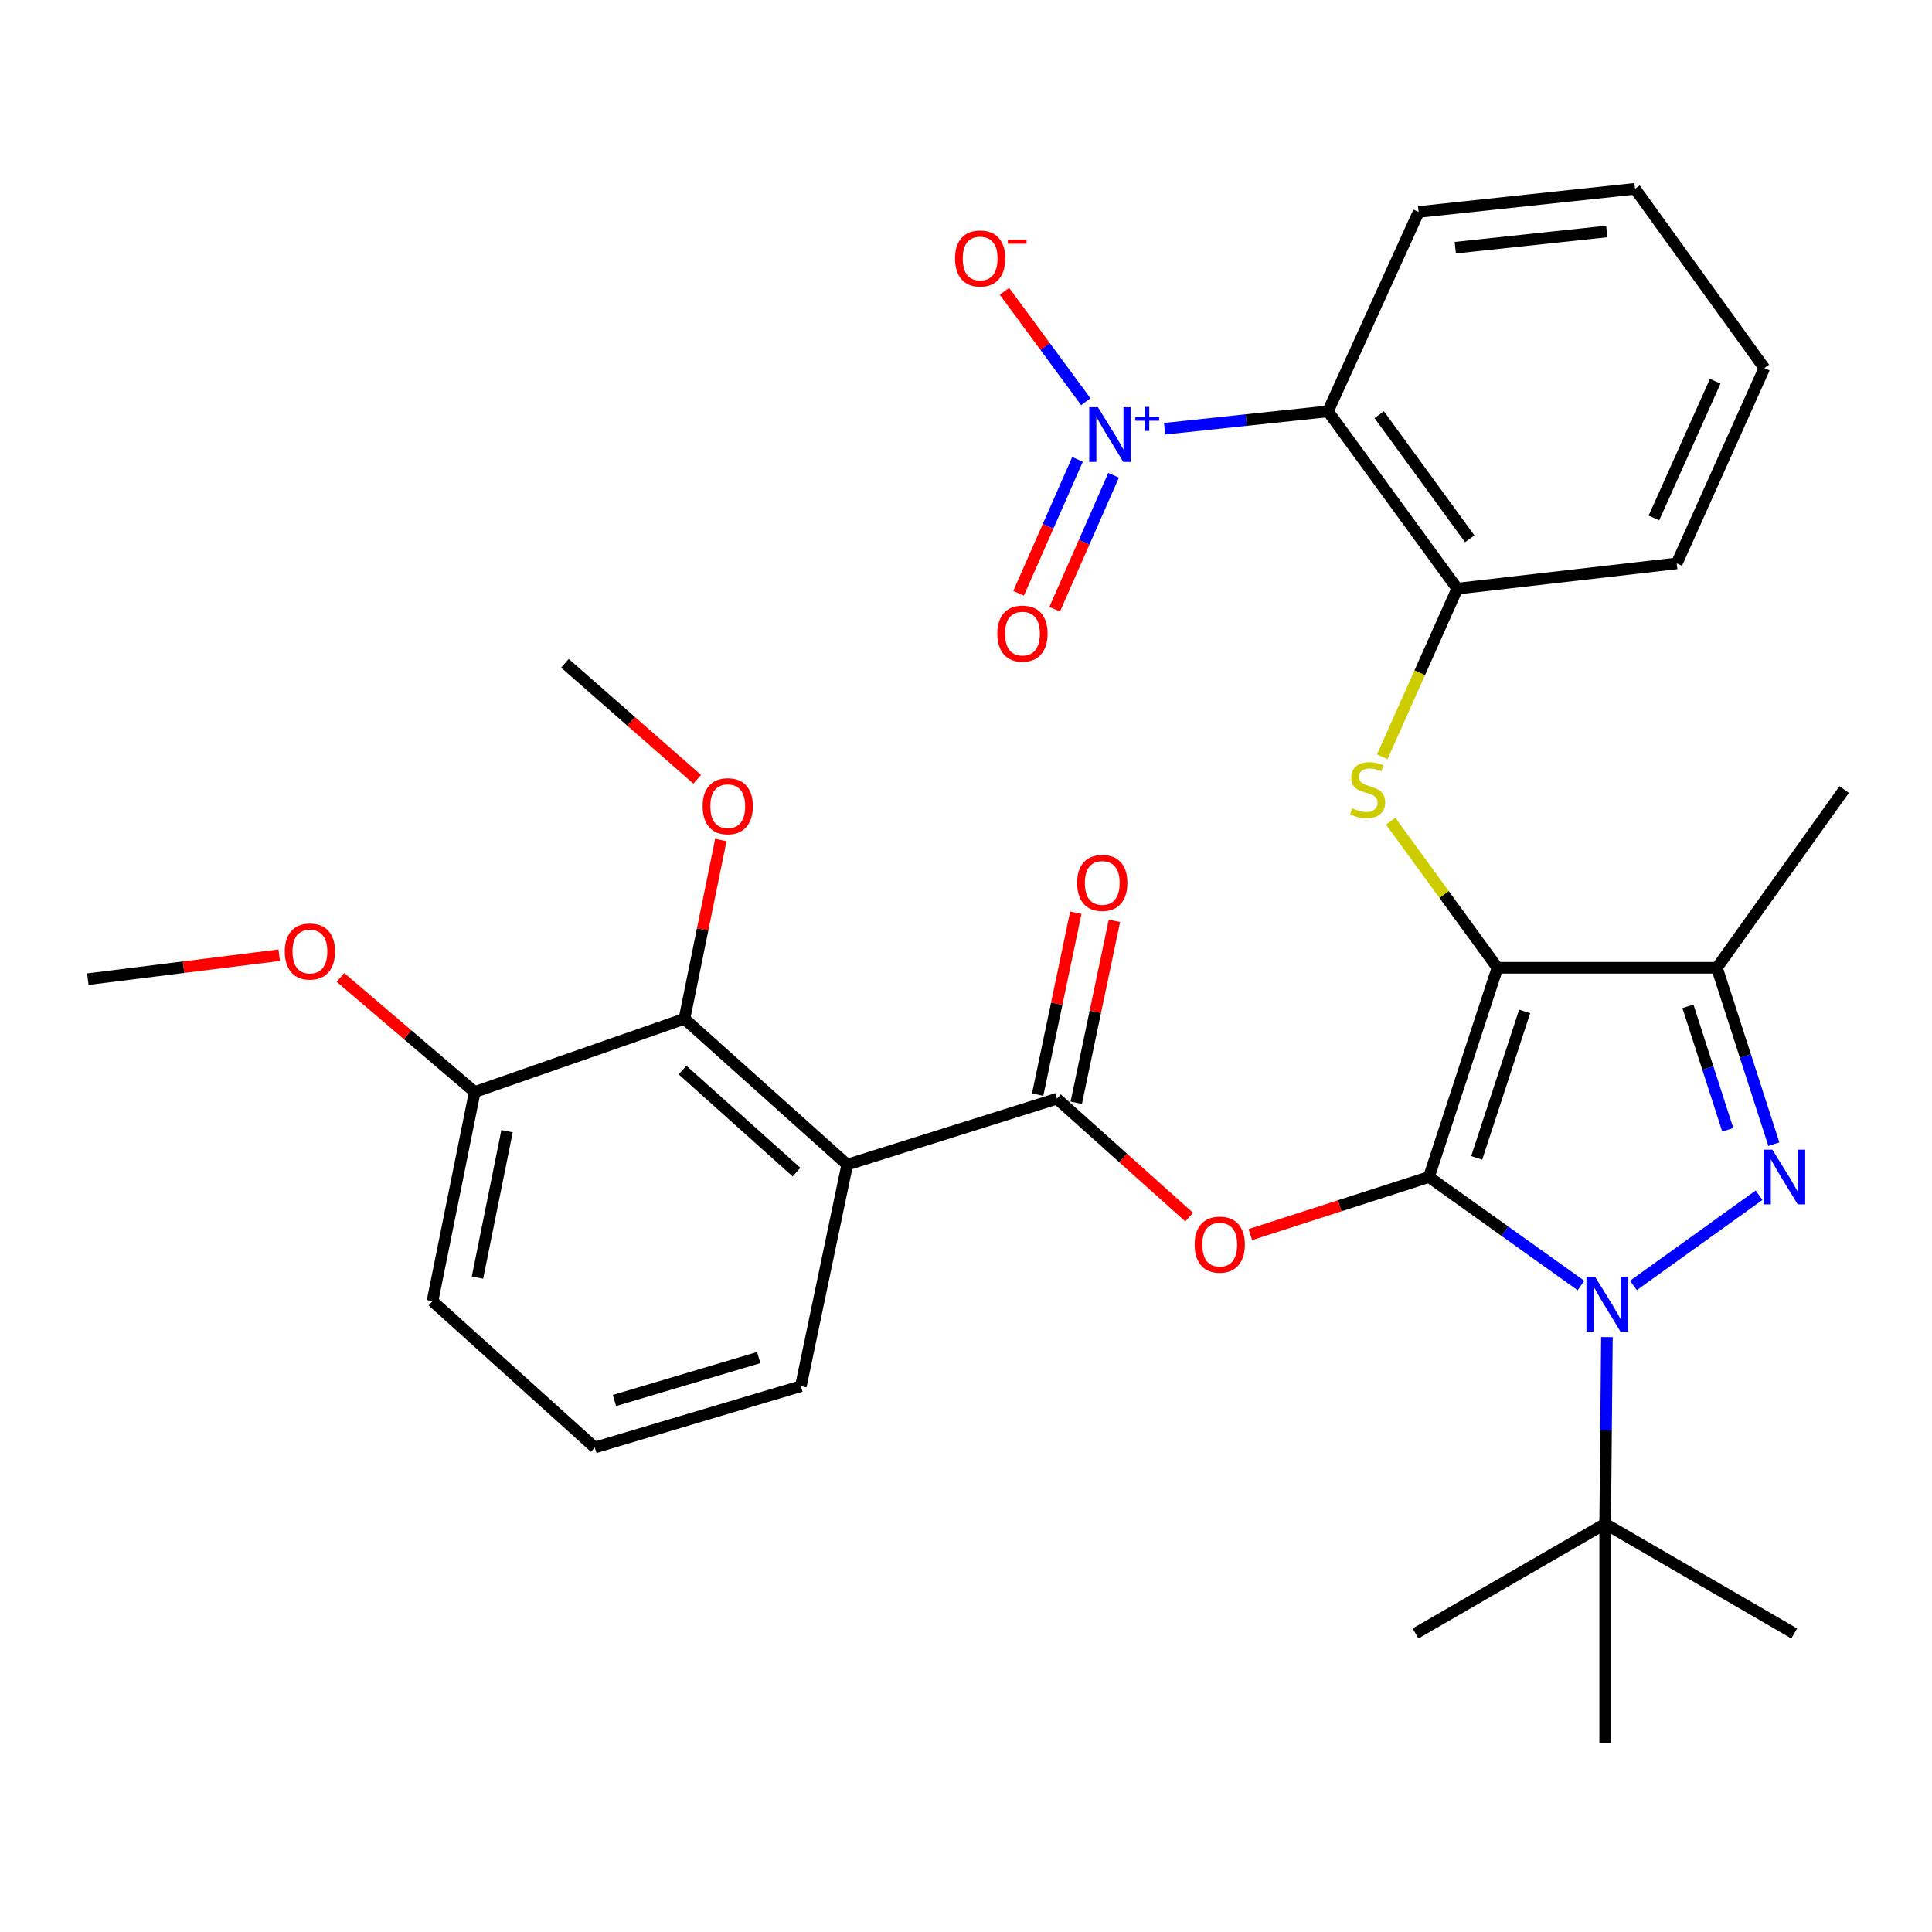 <?xml version='1.0' encoding='iso-8859-1'?>
<svg version='1.1' baseProfile='full'
              xmlns='http://www.w3.org/2000/svg'
                      xmlns:rdkit='http://www.rdkit.org/xml'
                      xmlns:xlink='http://www.w3.org/1999/xlink'
                  xml:space='preserve'
width='1000px' height='1000px' viewBox='0 0 1000 1000'>
<!-- END OF HEADER -->
<rect style='opacity:1.0;fill:#FFFFFF;stroke:none' width='1000' height='1000' x='0' y='0'> </rect>
<path class='bond-0' d='M 739.621,609.214 L 775.077,500.918' style='fill:none;fill-rule:evenodd;stroke:#000000;stroke-width:6px;stroke-linecap:butt;stroke-linejoin:miter;stroke-opacity:1' />
<path class='bond-0' d='M 764.336,599.32 L 789.155,523.513' style='fill:none;fill-rule:evenodd;stroke:#000000;stroke-width:6px;stroke-linecap:butt;stroke-linejoin:miter;stroke-opacity:1' />
<path class='bond-1' d='M 739.621,609.214 L 778.971,637.303' style='fill:none;fill-rule:evenodd;stroke:#000000;stroke-width:6px;stroke-linecap:butt;stroke-linejoin:miter;stroke-opacity:1' />
<path class='bond-1' d='M 778.971,637.303 L 818.321,665.391' style='fill:none;fill-rule:evenodd;stroke:#0000FF;stroke-width:6px;stroke-linecap:butt;stroke-linejoin:miter;stroke-opacity:1' />
<path class='bond-4' d='M 739.621,609.214 L 693.401,624.121' style='fill:none;fill-rule:evenodd;stroke:#000000;stroke-width:6px;stroke-linecap:butt;stroke-linejoin:miter;stroke-opacity:1' />
<path class='bond-4' d='M 693.401,624.121 L 647.18,639.027' style='fill:none;fill-rule:evenodd;stroke:#FF0000;stroke-width:6px;stroke-linecap:butt;stroke-linejoin:miter;stroke-opacity:1' />
<path class='bond-3' d='M 775.077,500.918 L 888.679,500.918' style='fill:none;fill-rule:evenodd;stroke:#000000;stroke-width:6px;stroke-linecap:butt;stroke-linejoin:miter;stroke-opacity:1' />
<path class='bond-7' d='M 775.077,500.918 L 747.447,462.984' style='fill:none;fill-rule:evenodd;stroke:#000000;stroke-width:6px;stroke-linecap:butt;stroke-linejoin:miter;stroke-opacity:1' />
<path class='bond-7' d='M 747.447,462.984 L 719.817,425.05' style='fill:none;fill-rule:evenodd;stroke:#CCCC00;stroke-width:6px;stroke-linecap:butt;stroke-linejoin:miter;stroke-opacity:1' />
<path class='bond-2' d='M 845.458,665.342 L 910.479,618.654' style='fill:none;fill-rule:evenodd;stroke:#0000FF;stroke-width:6px;stroke-linecap:butt;stroke-linejoin:miter;stroke-opacity:1' />
<path class='bond-12' d='M 831.735,692.081 L 831.282,740.382' style='fill:none;fill-rule:evenodd;stroke:#0000FF;stroke-width:6px;stroke-linecap:butt;stroke-linejoin:miter;stroke-opacity:1' />
<path class='bond-12' d='M 831.282,740.382 L 830.829,788.683' style='fill:none;fill-rule:evenodd;stroke:#000000;stroke-width:6px;stroke-linecap:butt;stroke-linejoin:miter;stroke-opacity:1' />
<path class='bond-32' d='M 918.138,592.209 L 903.408,546.564' style='fill:none;fill-rule:evenodd;stroke:#0000FF;stroke-width:6px;stroke-linecap:butt;stroke-linejoin:miter;stroke-opacity:1' />
<path class='bond-32' d='M 903.408,546.564 L 888.679,500.918' style='fill:none;fill-rule:evenodd;stroke:#000000;stroke-width:6px;stroke-linecap:butt;stroke-linejoin:miter;stroke-opacity:1' />
<path class='bond-32' d='M 894.295,584.783 L 883.985,552.832' style='fill:none;fill-rule:evenodd;stroke:#0000FF;stroke-width:6px;stroke-linecap:butt;stroke-linejoin:miter;stroke-opacity:1' />
<path class='bond-32' d='M 883.985,552.832 L 873.674,520.88' style='fill:none;fill-rule:evenodd;stroke:#000000;stroke-width:6px;stroke-linecap:butt;stroke-linejoin:miter;stroke-opacity:1' />
<path class='bond-19' d='M 888.679,500.918 L 954.545,408.667' style='fill:none;fill-rule:evenodd;stroke:#000000;stroke-width:6px;stroke-linecap:butt;stroke-linejoin:miter;stroke-opacity:1' />
<path class='bond-6' d='M 615.508,629.963 L 581.293,599.321' style='fill:none;fill-rule:evenodd;stroke:#FF0000;stroke-width:6px;stroke-linecap:butt;stroke-linejoin:miter;stroke-opacity:1' />
<path class='bond-6' d='M 581.293,599.321 L 547.078,568.678' style='fill:none;fill-rule:evenodd;stroke:#000000;stroke-width:6px;stroke-linecap:butt;stroke-linejoin:miter;stroke-opacity:1' />
<path class='bond-5' d='M 602.81,221.913 L 645.08,217.414' style='fill:none;fill-rule:evenodd;stroke:#0000FF;stroke-width:6px;stroke-linecap:butt;stroke-linejoin:miter;stroke-opacity:1' />
<path class='bond-5' d='M 645.08,217.414 L 687.349,212.916' style='fill:none;fill-rule:evenodd;stroke:#000000;stroke-width:6px;stroke-linecap:butt;stroke-linejoin:miter;stroke-opacity:1' />
<path class='bond-13' d='M 562.009,207.931 L 540.954,179.355' style='fill:none;fill-rule:evenodd;stroke:#0000FF;stroke-width:6px;stroke-linecap:butt;stroke-linejoin:miter;stroke-opacity:1' />
<path class='bond-13' d='M 540.954,179.355 L 519.898,150.78' style='fill:none;fill-rule:evenodd;stroke:#FF0000;stroke-width:6px;stroke-linecap:butt;stroke-linejoin:miter;stroke-opacity:1' />
<path class='bond-14' d='M 557.719,237.784 L 542.468,272.436' style='fill:none;fill-rule:evenodd;stroke:#0000FF;stroke-width:6px;stroke-linecap:butt;stroke-linejoin:miter;stroke-opacity:1' />
<path class='bond-14' d='M 542.468,272.436 L 527.216,307.088' style='fill:none;fill-rule:evenodd;stroke:#FF0000;stroke-width:6px;stroke-linecap:butt;stroke-linejoin:miter;stroke-opacity:1' />
<path class='bond-14' d='M 576.399,246.006 L 561.148,280.658' style='fill:none;fill-rule:evenodd;stroke:#0000FF;stroke-width:6px;stroke-linecap:butt;stroke-linejoin:miter;stroke-opacity:1' />
<path class='bond-14' d='M 561.148,280.658 L 545.896,315.31' style='fill:none;fill-rule:evenodd;stroke:#FF0000;stroke-width:6px;stroke-linecap:butt;stroke-linejoin:miter;stroke-opacity:1' />
<path class='bond-8' d='M 547.078,568.678 L 438.522,602.808' style='fill:none;fill-rule:evenodd;stroke:#000000;stroke-width:6px;stroke-linecap:butt;stroke-linejoin:miter;stroke-opacity:1' />
<path class='bond-15' d='M 557.066,570.774 L 566.942,523.699' style='fill:none;fill-rule:evenodd;stroke:#000000;stroke-width:6px;stroke-linecap:butt;stroke-linejoin:miter;stroke-opacity:1' />
<path class='bond-15' d='M 566.942,523.699 L 576.818,476.623' style='fill:none;fill-rule:evenodd;stroke:#FF0000;stroke-width:6px;stroke-linecap:butt;stroke-linejoin:miter;stroke-opacity:1' />
<path class='bond-15' d='M 537.091,566.583 L 546.967,519.508' style='fill:none;fill-rule:evenodd;stroke:#000000;stroke-width:6px;stroke-linecap:butt;stroke-linejoin:miter;stroke-opacity:1' />
<path class='bond-15' d='M 546.967,519.508 L 556.844,472.433' style='fill:none;fill-rule:evenodd;stroke:#FF0000;stroke-width:6px;stroke-linecap:butt;stroke-linejoin:miter;stroke-opacity:1' />
<path class='bond-10' d='M 715.453,391.7 L 734.867,348.184' style='fill:none;fill-rule:evenodd;stroke:#CCCC00;stroke-width:6px;stroke-linecap:butt;stroke-linejoin:miter;stroke-opacity:1' />
<path class='bond-10' d='M 734.867,348.184 L 754.281,304.668' style='fill:none;fill-rule:evenodd;stroke:#000000;stroke-width:6px;stroke-linecap:butt;stroke-linejoin:miter;stroke-opacity:1' />
<path class='bond-11' d='M 438.522,602.808 L 354.264,527.326' style='fill:none;fill-rule:evenodd;stroke:#000000;stroke-width:6px;stroke-linecap:butt;stroke-linejoin:miter;stroke-opacity:1' />
<path class='bond-11' d='M 412.265,606.687 L 353.284,553.85' style='fill:none;fill-rule:evenodd;stroke:#000000;stroke-width:6px;stroke-linecap:butt;stroke-linejoin:miter;stroke-opacity:1' />
<path class='bond-18' d='M 438.522,602.808 L 414.529,717.476' style='fill:none;fill-rule:evenodd;stroke:#000000;stroke-width:6px;stroke-linecap:butt;stroke-linejoin:miter;stroke-opacity:1' />
<path class='bond-9' d='M 687.349,212.916 L 754.281,304.668' style='fill:none;fill-rule:evenodd;stroke:#000000;stroke-width:6px;stroke-linecap:butt;stroke-linejoin:miter;stroke-opacity:1' />
<path class='bond-9' d='M 713.878,214.65 L 760.73,278.877' style='fill:none;fill-rule:evenodd;stroke:#000000;stroke-width:6px;stroke-linecap:butt;stroke-linejoin:miter;stroke-opacity:1' />
<path class='bond-20' d='M 687.349,212.916 L 734.28,109.711' style='fill:none;fill-rule:evenodd;stroke:#000000;stroke-width:6px;stroke-linecap:butt;stroke-linejoin:miter;stroke-opacity:1' />
<path class='bond-22' d='M 754.281,304.668 L 867.884,291.606' style='fill:none;fill-rule:evenodd;stroke:#000000;stroke-width:6px;stroke-linecap:butt;stroke-linejoin:miter;stroke-opacity:1' />
<path class='bond-16' d='M 354.264,527.326 L 245.719,565.209' style='fill:none;fill-rule:evenodd;stroke:#000000;stroke-width:6px;stroke-linecap:butt;stroke-linejoin:miter;stroke-opacity:1' />
<path class='bond-17' d='M 354.264,527.326 L 363.684,481.056' style='fill:none;fill-rule:evenodd;stroke:#000000;stroke-width:6px;stroke-linecap:butt;stroke-linejoin:miter;stroke-opacity:1' />
<path class='bond-17' d='M 363.684,481.056 L 373.104,434.785' style='fill:none;fill-rule:evenodd;stroke:#FF0000;stroke-width:6px;stroke-linecap:butt;stroke-linejoin:miter;stroke-opacity:1' />
<path class='bond-24' d='M 830.829,788.683 L 830.829,902.285' style='fill:none;fill-rule:evenodd;stroke:#000000;stroke-width:6px;stroke-linecap:butt;stroke-linejoin:miter;stroke-opacity:1' />
<path class='bond-25' d='M 830.829,788.683 L 928.682,845.479' style='fill:none;fill-rule:evenodd;stroke:#000000;stroke-width:6px;stroke-linecap:butt;stroke-linejoin:miter;stroke-opacity:1' />
<path class='bond-26' d='M 830.829,788.683 L 732.681,845.479' style='fill:none;fill-rule:evenodd;stroke:#000000;stroke-width:6px;stroke-linecap:butt;stroke-linejoin:miter;stroke-opacity:1' />
<path class='bond-21' d='M 245.719,565.209 L 210.964,535.554' style='fill:none;fill-rule:evenodd;stroke:#000000;stroke-width:6px;stroke-linecap:butt;stroke-linejoin:miter;stroke-opacity:1' />
<path class='bond-21' d='M 210.964,535.554 L 176.21,505.899' style='fill:none;fill-rule:evenodd;stroke:#FF0000;stroke-width:6px;stroke-linecap:butt;stroke-linejoin:miter;stroke-opacity:1' />
<path class='bond-33' d='M 245.719,565.209 L 223.858,673.482' style='fill:none;fill-rule:evenodd;stroke:#000000;stroke-width:6px;stroke-linecap:butt;stroke-linejoin:miter;stroke-opacity:1' />
<path class='bond-33' d='M 262.445,585.489 L 247.143,661.28' style='fill:none;fill-rule:evenodd;stroke:#000000;stroke-width:6px;stroke-linecap:butt;stroke-linejoin:miter;stroke-opacity:1' />
<path class='bond-28' d='M 360.878,403.36 L 326.645,373.341' style='fill:none;fill-rule:evenodd;stroke:#FF0000;stroke-width:6px;stroke-linecap:butt;stroke-linejoin:miter;stroke-opacity:1' />
<path class='bond-28' d='M 326.645,373.341 L 292.411,343.322' style='fill:none;fill-rule:evenodd;stroke:#000000;stroke-width:6px;stroke-linecap:butt;stroke-linejoin:miter;stroke-opacity:1' />
<path class='bond-23' d='M 414.529,717.476 L 307.866,749.224' style='fill:none;fill-rule:evenodd;stroke:#000000;stroke-width:6px;stroke-linecap:butt;stroke-linejoin:miter;stroke-opacity:1' />
<path class='bond-23' d='M 392.707,702.677 L 318.043,724.901' style='fill:none;fill-rule:evenodd;stroke:#000000;stroke-width:6px;stroke-linecap:butt;stroke-linejoin:miter;stroke-opacity:1' />
<path class='bond-34' d='M 734.28,109.711 L 846.284,97.715' style='fill:none;fill-rule:evenodd;stroke:#000000;stroke-width:6px;stroke-linecap:butt;stroke-linejoin:miter;stroke-opacity:1' />
<path class='bond-34' d='M 753.254,128.205 L 831.657,119.808' style='fill:none;fill-rule:evenodd;stroke:#000000;stroke-width:6px;stroke-linecap:butt;stroke-linejoin:miter;stroke-opacity:1' />
<path class='bond-29' d='M 144.51,494.406 L 94.982,500.61' style='fill:none;fill-rule:evenodd;stroke:#FF0000;stroke-width:6px;stroke-linecap:butt;stroke-linejoin:miter;stroke-opacity:1' />
<path class='bond-29' d='M 94.982,500.61 L 45.455,506.815' style='fill:none;fill-rule:evenodd;stroke:#000000;stroke-width:6px;stroke-linecap:butt;stroke-linejoin:miter;stroke-opacity:1' />
<path class='bond-31' d='M 867.884,291.606 L 913.227,190.522' style='fill:none;fill-rule:evenodd;stroke:#000000;stroke-width:6px;stroke-linecap:butt;stroke-linejoin:miter;stroke-opacity:1' />
<path class='bond-31' d='M 856.063,268.09 L 887.804,197.331' style='fill:none;fill-rule:evenodd;stroke:#000000;stroke-width:6px;stroke-linecap:butt;stroke-linejoin:miter;stroke-opacity:1' />
<path class='bond-27' d='M 307.866,749.224 L 223.858,673.482' style='fill:none;fill-rule:evenodd;stroke:#000000;stroke-width:6px;stroke-linecap:butt;stroke-linejoin:miter;stroke-opacity:1' />
<path class='bond-30' d='M 846.284,97.715 L 913.227,190.522' style='fill:none;fill-rule:evenodd;stroke:#000000;stroke-width:6px;stroke-linecap:butt;stroke-linejoin:miter;stroke-opacity:1' />
<path  class='atom-2' d='M 825.635 660.921
L 834.915 675.921
Q 835.835 677.401, 837.315 680.081
Q 838.795 682.761, 838.875 682.921
L 838.875 660.921
L 842.635 660.921
L 842.635 689.241
L 838.755 689.241
L 828.795 672.841
Q 827.635 670.921, 826.395 668.721
Q 825.195 666.521, 824.835 665.841
L 824.835 689.241
L 821.155 689.241
L 821.155 660.921
L 825.635 660.921
' fill='#0000FF'/>
<path  class='atom-3' d='M 917.365 595.054
L 926.645 610.054
Q 927.565 611.534, 929.045 614.214
Q 930.525 616.894, 930.605 617.054
L 930.605 595.054
L 934.365 595.054
L 934.365 623.374
L 930.485 623.374
L 920.525 606.974
Q 919.365 605.054, 918.125 602.854
Q 916.925 600.654, 916.565 599.974
L 916.565 623.374
L 912.885 623.374
L 912.885 595.054
L 917.365 595.054
' fill='#0000FF'/>
<path  class='atom-5' d='M 618.336 644.217
Q 618.336 637.417, 621.696 633.617
Q 625.056 629.817, 631.336 629.817
Q 637.616 629.817, 640.976 633.617
Q 644.336 637.417, 644.336 644.217
Q 644.336 651.097, 640.936 655.017
Q 637.536 658.897, 631.336 658.897
Q 625.096 658.897, 621.696 655.017
Q 618.336 651.137, 618.336 644.217
M 631.336 655.697
Q 635.656 655.697, 637.976 652.817
Q 640.336 649.897, 640.336 644.217
Q 640.336 638.657, 637.976 635.857
Q 635.656 633.017, 631.336 633.017
Q 627.016 633.017, 624.656 635.817
Q 622.336 638.617, 622.336 644.217
Q 622.336 649.937, 624.656 652.817
Q 627.016 655.697, 631.336 655.697
' fill='#FF0000'/>
<path  class='atom-6' d='M 568.269 210.763
L 577.549 225.763
Q 578.469 227.243, 579.949 229.923
Q 581.429 232.603, 581.509 232.763
L 581.509 210.763
L 585.269 210.763
L 585.269 239.083
L 581.389 239.083
L 571.429 222.683
Q 570.269 220.763, 569.029 218.563
Q 567.829 216.363, 567.469 215.683
L 567.469 239.083
L 563.789 239.083
L 563.789 210.763
L 568.269 210.763
' fill='#0000FF'/>
<path  class='atom-6' d='M 587.645 215.868
L 592.635 215.868
L 592.635 210.615
L 594.852 210.615
L 594.852 215.868
L 599.974 215.868
L 599.974 217.769
L 594.852 217.769
L 594.852 223.049
L 592.635 223.049
L 592.635 217.769
L 587.645 217.769
L 587.645 215.868
' fill='#0000FF'/>
<path  class='atom-8' d='M 699.884 418.387
Q 700.204 418.507, 701.524 419.067
Q 702.844 419.627, 704.284 419.987
Q 705.764 420.307, 707.204 420.307
Q 709.884 420.307, 711.444 419.027
Q 713.004 417.707, 713.004 415.427
Q 713.004 413.867, 712.204 412.907
Q 711.444 411.947, 710.244 411.427
Q 709.044 410.907, 707.044 410.307
Q 704.524 409.547, 703.004 408.827
Q 701.524 408.107, 700.444 406.587
Q 699.404 405.067, 699.404 402.507
Q 699.404 398.947, 701.804 396.747
Q 704.244 394.547, 709.044 394.547
Q 712.324 394.547, 716.044 396.107
L 715.124 399.187
Q 711.724 397.787, 709.164 397.787
Q 706.404 397.787, 704.884 398.947
Q 703.364 400.067, 703.404 402.027
Q 703.404 403.547, 704.164 404.467
Q 704.964 405.387, 706.084 405.907
Q 707.244 406.427, 709.164 407.027
Q 711.724 407.827, 713.244 408.627
Q 714.764 409.427, 715.844 411.067
Q 716.964 412.667, 716.964 415.427
Q 716.964 419.347, 714.324 421.467
Q 711.724 423.547, 707.364 423.547
Q 704.844 423.547, 702.924 422.987
Q 701.044 422.467, 698.804 421.547
L 699.884 418.387
' fill='#CCCC00'/>
<path  class='atom-14' d='M 494.325 133.795
Q 494.325 126.995, 497.685 123.195
Q 501.045 119.395, 507.325 119.395
Q 513.605 119.395, 516.965 123.195
Q 520.325 126.995, 520.325 133.795
Q 520.325 140.675, 516.925 144.595
Q 513.525 148.475, 507.325 148.475
Q 501.085 148.475, 497.685 144.595
Q 494.325 140.715, 494.325 133.795
M 507.325 145.275
Q 511.645 145.275, 513.965 142.395
Q 516.325 139.475, 516.325 133.795
Q 516.325 128.235, 513.965 125.435
Q 511.645 122.595, 507.325 122.595
Q 503.005 122.595, 500.645 125.395
Q 498.325 128.195, 498.325 133.795
Q 498.325 139.515, 500.645 142.395
Q 503.005 145.275, 507.325 145.275
' fill='#FF0000'/>
<path  class='atom-14' d='M 521.645 124.017
L 531.334 124.017
L 531.334 126.129
L 521.645 126.129
L 521.645 124.017
' fill='#FF0000'/>
<path  class='atom-15' d='M 516.22 327.947
Q 516.22 321.147, 519.58 317.347
Q 522.94 313.547, 529.22 313.547
Q 535.5 313.547, 538.86 317.347
Q 542.22 321.147, 542.22 327.947
Q 542.22 334.827, 538.82 338.747
Q 535.42 342.627, 529.22 342.627
Q 522.98 342.627, 519.58 338.747
Q 516.22 334.867, 516.22 327.947
M 529.22 339.427
Q 533.54 339.427, 535.86 336.547
Q 538.22 333.627, 538.22 327.947
Q 538.22 322.387, 535.86 319.587
Q 533.54 316.747, 529.22 316.747
Q 524.9 316.747, 522.54 319.547
Q 520.22 322.347, 520.22 327.947
Q 520.22 333.667, 522.54 336.547
Q 524.9 339.427, 529.22 339.427
' fill='#FF0000'/>
<path  class='atom-16' d='M 557.527 456.993
Q 557.527 450.193, 560.887 446.393
Q 564.247 442.593, 570.527 442.593
Q 576.807 442.593, 580.167 446.393
Q 583.527 450.193, 583.527 456.993
Q 583.527 463.873, 580.127 467.793
Q 576.727 471.673, 570.527 471.673
Q 564.287 471.673, 560.887 467.793
Q 557.527 463.913, 557.527 456.993
M 570.527 468.473
Q 574.847 468.473, 577.167 465.593
Q 579.527 462.673, 579.527 456.993
Q 579.527 451.433, 577.167 448.633
Q 574.847 445.793, 570.527 445.793
Q 566.207 445.793, 563.847 448.593
Q 561.527 451.393, 561.527 456.993
Q 561.527 462.713, 563.847 465.593
Q 566.207 468.473, 570.527 468.473
' fill='#FF0000'/>
<path  class='atom-18' d='M 363.68 417.296
Q 363.68 410.496, 367.04 406.696
Q 370.4 402.896, 376.68 402.896
Q 382.96 402.896, 386.32 406.696
Q 389.68 410.496, 389.68 417.296
Q 389.68 424.176, 386.28 428.096
Q 382.88 431.976, 376.68 431.976
Q 370.44 431.976, 367.04 428.096
Q 363.68 424.216, 363.68 417.296
M 376.68 428.776
Q 381 428.776, 383.32 425.896
Q 385.68 422.976, 385.68 417.296
Q 385.68 411.736, 383.32 408.936
Q 381 406.096, 376.68 406.096
Q 372.36 406.096, 370 408.896
Q 367.68 411.696, 367.68 417.296
Q 367.68 423.016, 370 425.896
Q 372.36 428.776, 376.68 428.776
' fill='#FF0000'/>
<path  class='atom-22' d='M 147.406 492.494
Q 147.406 485.694, 150.766 481.894
Q 154.126 478.094, 160.406 478.094
Q 166.686 478.094, 170.046 481.894
Q 173.406 485.694, 173.406 492.494
Q 173.406 499.374, 170.006 503.294
Q 166.606 507.174, 160.406 507.174
Q 154.166 507.174, 150.766 503.294
Q 147.406 499.414, 147.406 492.494
M 160.406 503.974
Q 164.726 503.974, 167.046 501.094
Q 169.406 498.174, 169.406 492.494
Q 169.406 486.934, 167.046 484.134
Q 164.726 481.294, 160.406 481.294
Q 156.086 481.294, 153.726 484.094
Q 151.406 486.894, 151.406 492.494
Q 151.406 498.214, 153.726 501.094
Q 156.086 503.974, 160.406 503.974
' fill='#FF0000'/>
</svg>
